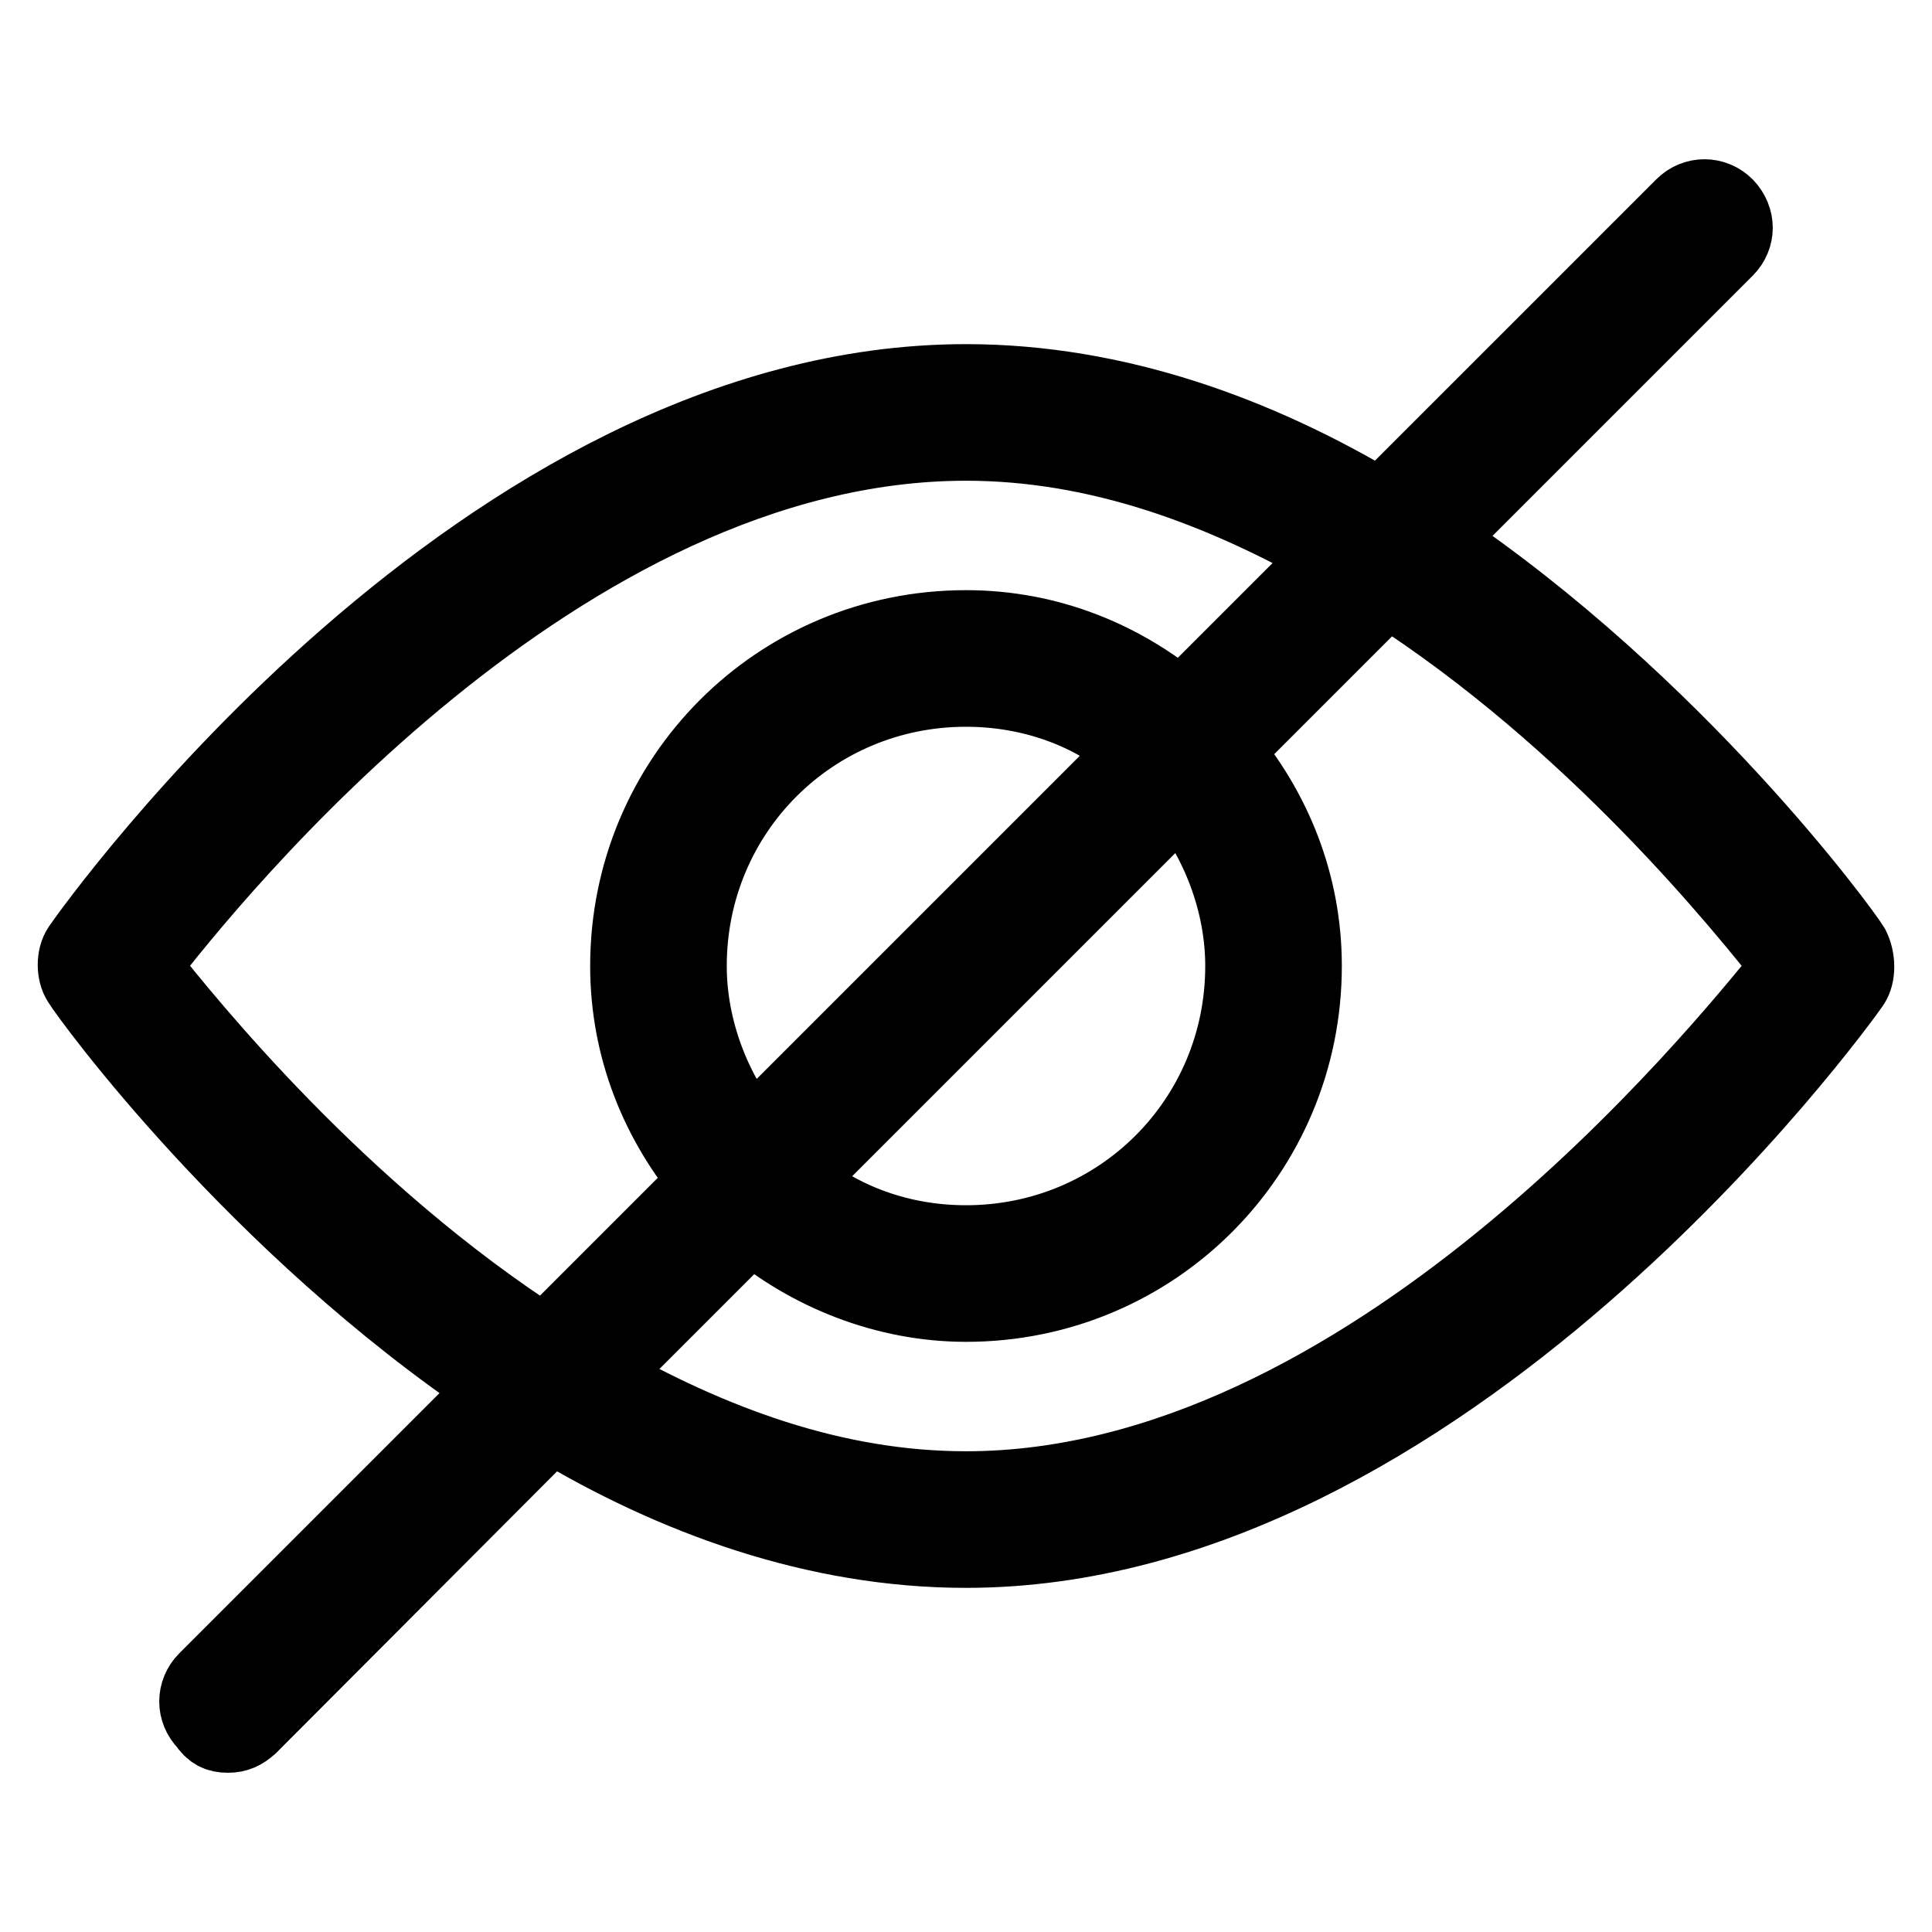 <?xml version="1.0" encoding="utf-8"?>
<!-- Svg Vector Icons : http://www.onlinewebfonts.com/icon -->
<!DOCTYPE svg PUBLIC "-//W3C//DTD SVG 1.1//EN" "http://www.w3.org/Graphics/SVG/1.1/DTD/svg11.dtd">
<svg version="1.1" xmlns="http://www.w3.org/2000/svg" xmlns:xlink="http://www.w3.org/1999/xlink" x="0px" y="0px" viewBox="0 0 256 256" enable-background="new 0 0 256 256" xml:space="preserve">
<g> <path stroke-width="10" fill-opacity="0" stroke="#000000"  d="M228.7,27.3c-1.6-1.6-4.1-1.6-5.7,0L183,67.3c-16.3-9.8-35.1-16.7-55-16.7c-64,0-115.4,72.1-117.4,75 c-0.8,1.2-0.8,3.3,0,4.5c1.2,2,23.2,32.2,55.4,53.8l-38.7,38.7c-1.6,1.6-1.6,4.1,0,5.7c0.8,1.2,1.6,1.6,2.9,1.6 c1.2,0,2-0.4,2.9-1.2L73,188.7c16.3,9.8,35.1,16.7,55,16.7c63.2,0,115.4-72.1,117.4-75c0.8-1.2,0.8-3.3,0-4.9 c-1.2-2-23.2-32.2-55.4-53.8L228.7,33C230.3,31.4,230.3,29,228.7,27.3L228.7,27.3z M18.8,128c9.4-12.2,55.4-69.3,109.2-69.3 c17.5,0,33.8,6.1,48.9,14.7l-20.4,20.4c-7.7-6.5-17.5-10.6-28.5-10.6c-24.9,0-44.8,20-44.8,44.8c0,11,4.1,20.8,10.6,28.5 l-21.6,21.6C44.9,160.6,24.9,135.7,18.8,128z M99.5,150.8c-4.9-6.1-8.2-14.3-8.2-22.8c0-20.4,16.3-36.7,36.7-36.7 c8.6,0,16.7,2.9,22.8,8.2L99.5,150.8z M156.5,105.2c4.9,6.1,8.2,14.3,8.2,22.8c0,20.4-16.3,36.7-36.7,36.7 c-8.6,0-16.7-2.9-22.8-8.2L156.5,105.2L156.5,105.2z M237.2,128c-9.8,12.2-56.2,69.3-109.2,69.3c-17.5,0-33.8-6.1-48.9-14.7 l20.4-20.4c7.7,6.5,17.9,10.6,28.5,10.6c24.9,0,44.8-20,44.8-44.8c0-11-4.1-20.8-10.6-28.5l21.6-21.6 C211.2,95.4,231.1,120.3,237.2,128z"/></g>
</svg>